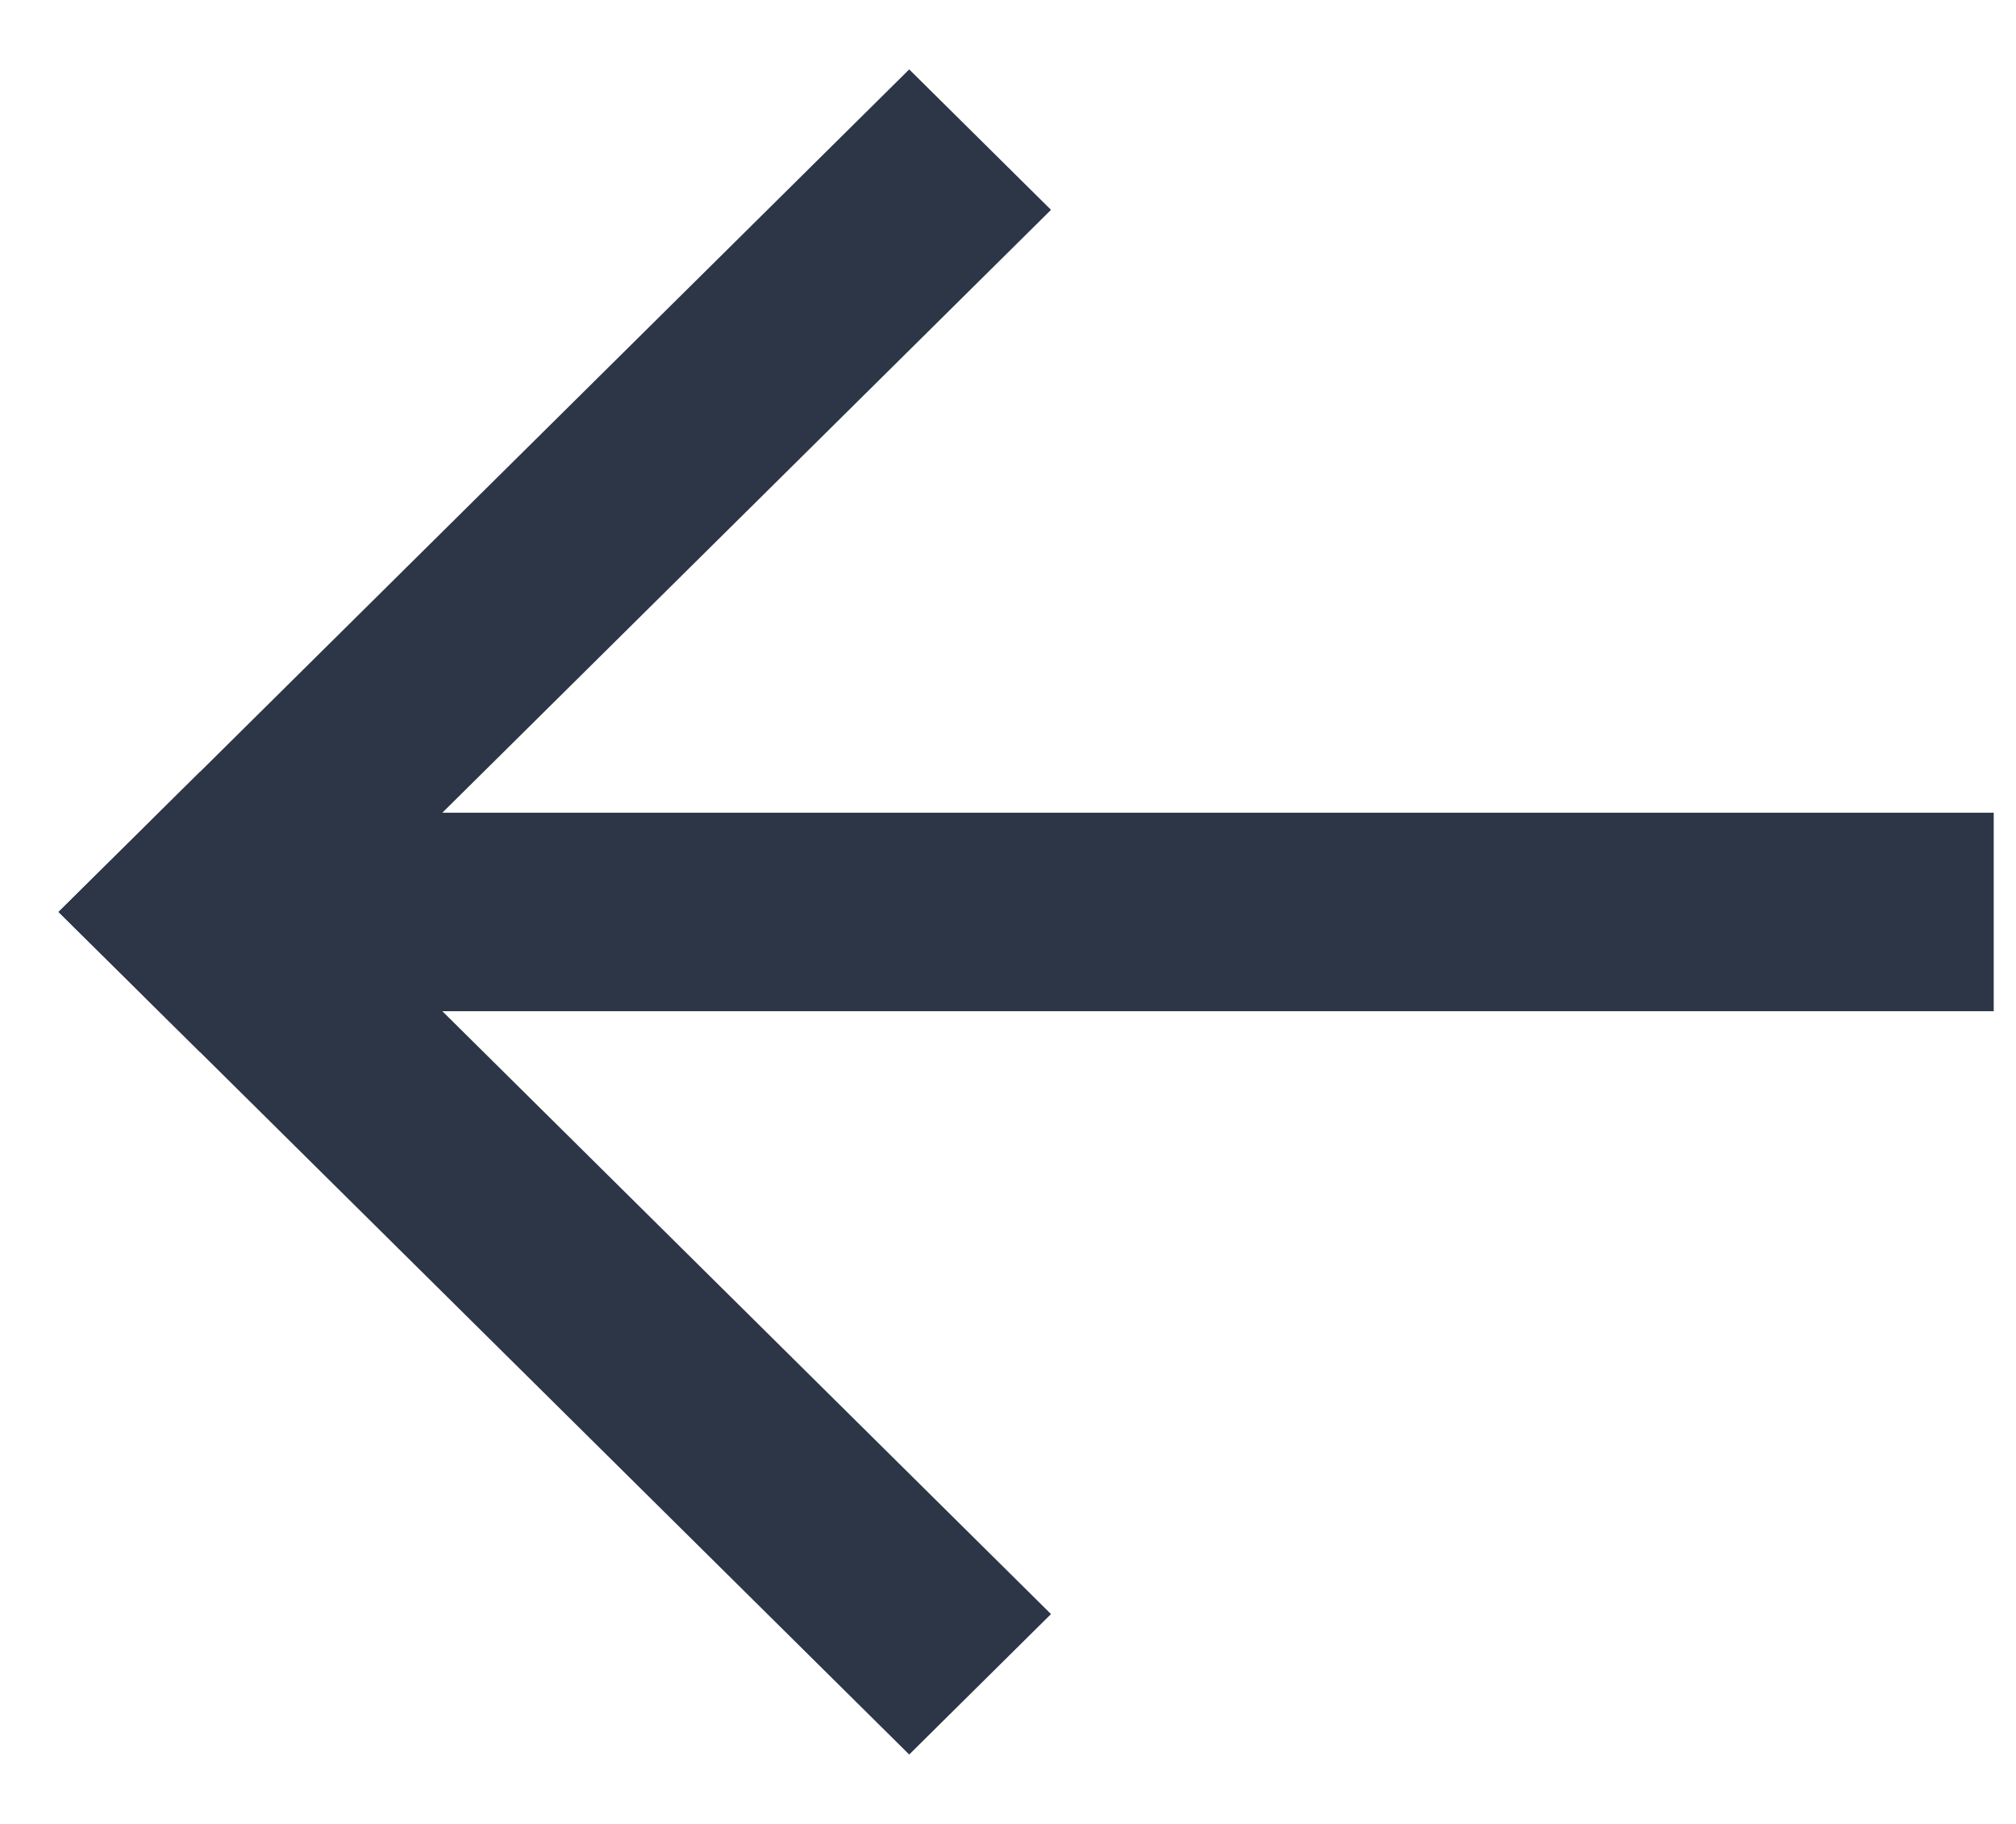 <?xml version="1.0" encoding="UTF-8"?> <svg xmlns="http://www.w3.org/2000/svg" width="21" height="19" viewBox="0 0 21 19" fill="none"> <g clip-path="url(#clip0_30_42)"> <path d="M20.768 8.466L20.768 10.534L2.415 10.534V8.466L20.768 8.466Z" fill="#2C3646"></path> <path d="M10.948 16.814L9.471 18.277L0.61 9.5L2.087 8.037L10.948 16.814Z" fill="#2C3646"></path> <path d="M9.471 0.723L10.948 2.186L2.087 10.963L0.61 9.5L9.471 0.723Z" fill="#2C3646"></path> </g> <defs> <clipPath id="clip0_30_42"> <rect width="21" height="19" fill="white" transform="matrix(-1 0 0 -1 21 19)"></rect> </clipPath> </defs> </svg> 